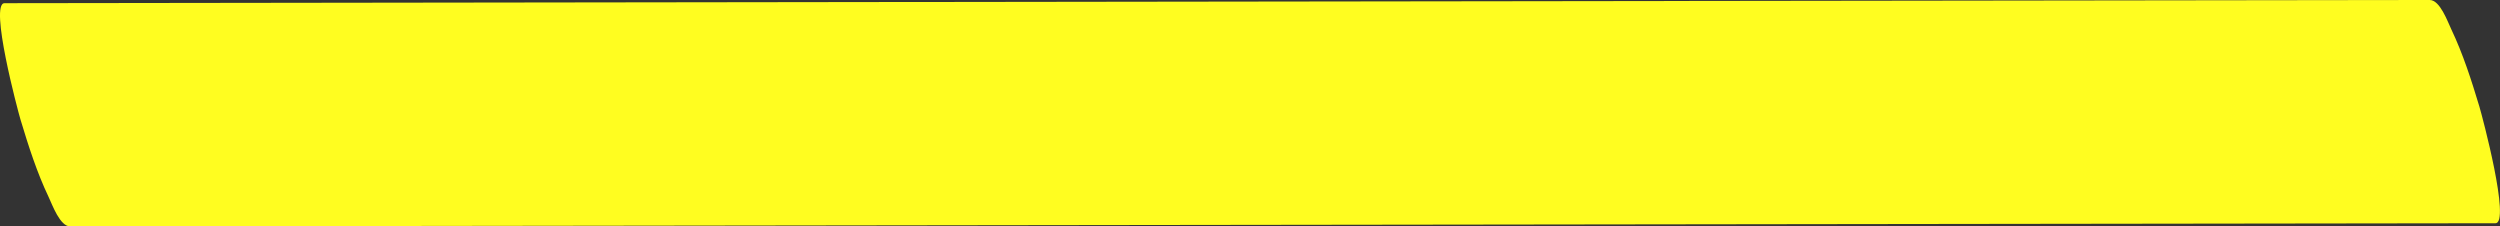 <?xml version="1.0" encoding="UTF-8" standalone="no"?><svg xmlns="http://www.w3.org/2000/svg" xmlns:xlink="http://www.w3.org/1999/xlink" fill="#000000" height="98.9" preserveAspectRatio="xMidYMid meet" version="1" viewBox="0.0 0.0 1092.5 98.9" width="1092.5" zoomAndPan="magnify"><rect x="0.0" y="0.0" width="1092.5" height="98.9" fill="#333333" stroke="none"/><defs><clipPath id="a"><path d="M 0 0 L 1092.48 0 L 1092.48 98.949 L 0 98.949 Z M 0 0"/></clipPath></defs><g><g clip-path="url(#a)" id="change1_1"><path d="M 30.699 98.949 C 305.633 98.59 580.57 98.227 855.504 97.863 C 933.84 97.762 1012.172 97.66 1090.5 97.555 C 1097.238 97.547 1084.672 50.492 1083.5 46.609 C 1080.039 35.141 1076.352 23.586 1071.191 12.75 C 1069.602 9.43 1066.281 -0.012 1061.781 -0.004 C 786.844 0.355 511.91 0.719 236.973 1.082 C 158.641 1.184 80.309 1.285 1.973 1.391 C -4.762 1.398 7.809 48.457 8.98 52.336 C 12.441 63.805 16.129 75.359 21.293 86.195 C 22.875 89.516 26.199 98.957 30.699 98.949" fill="#fffd20"/></g></g></svg>